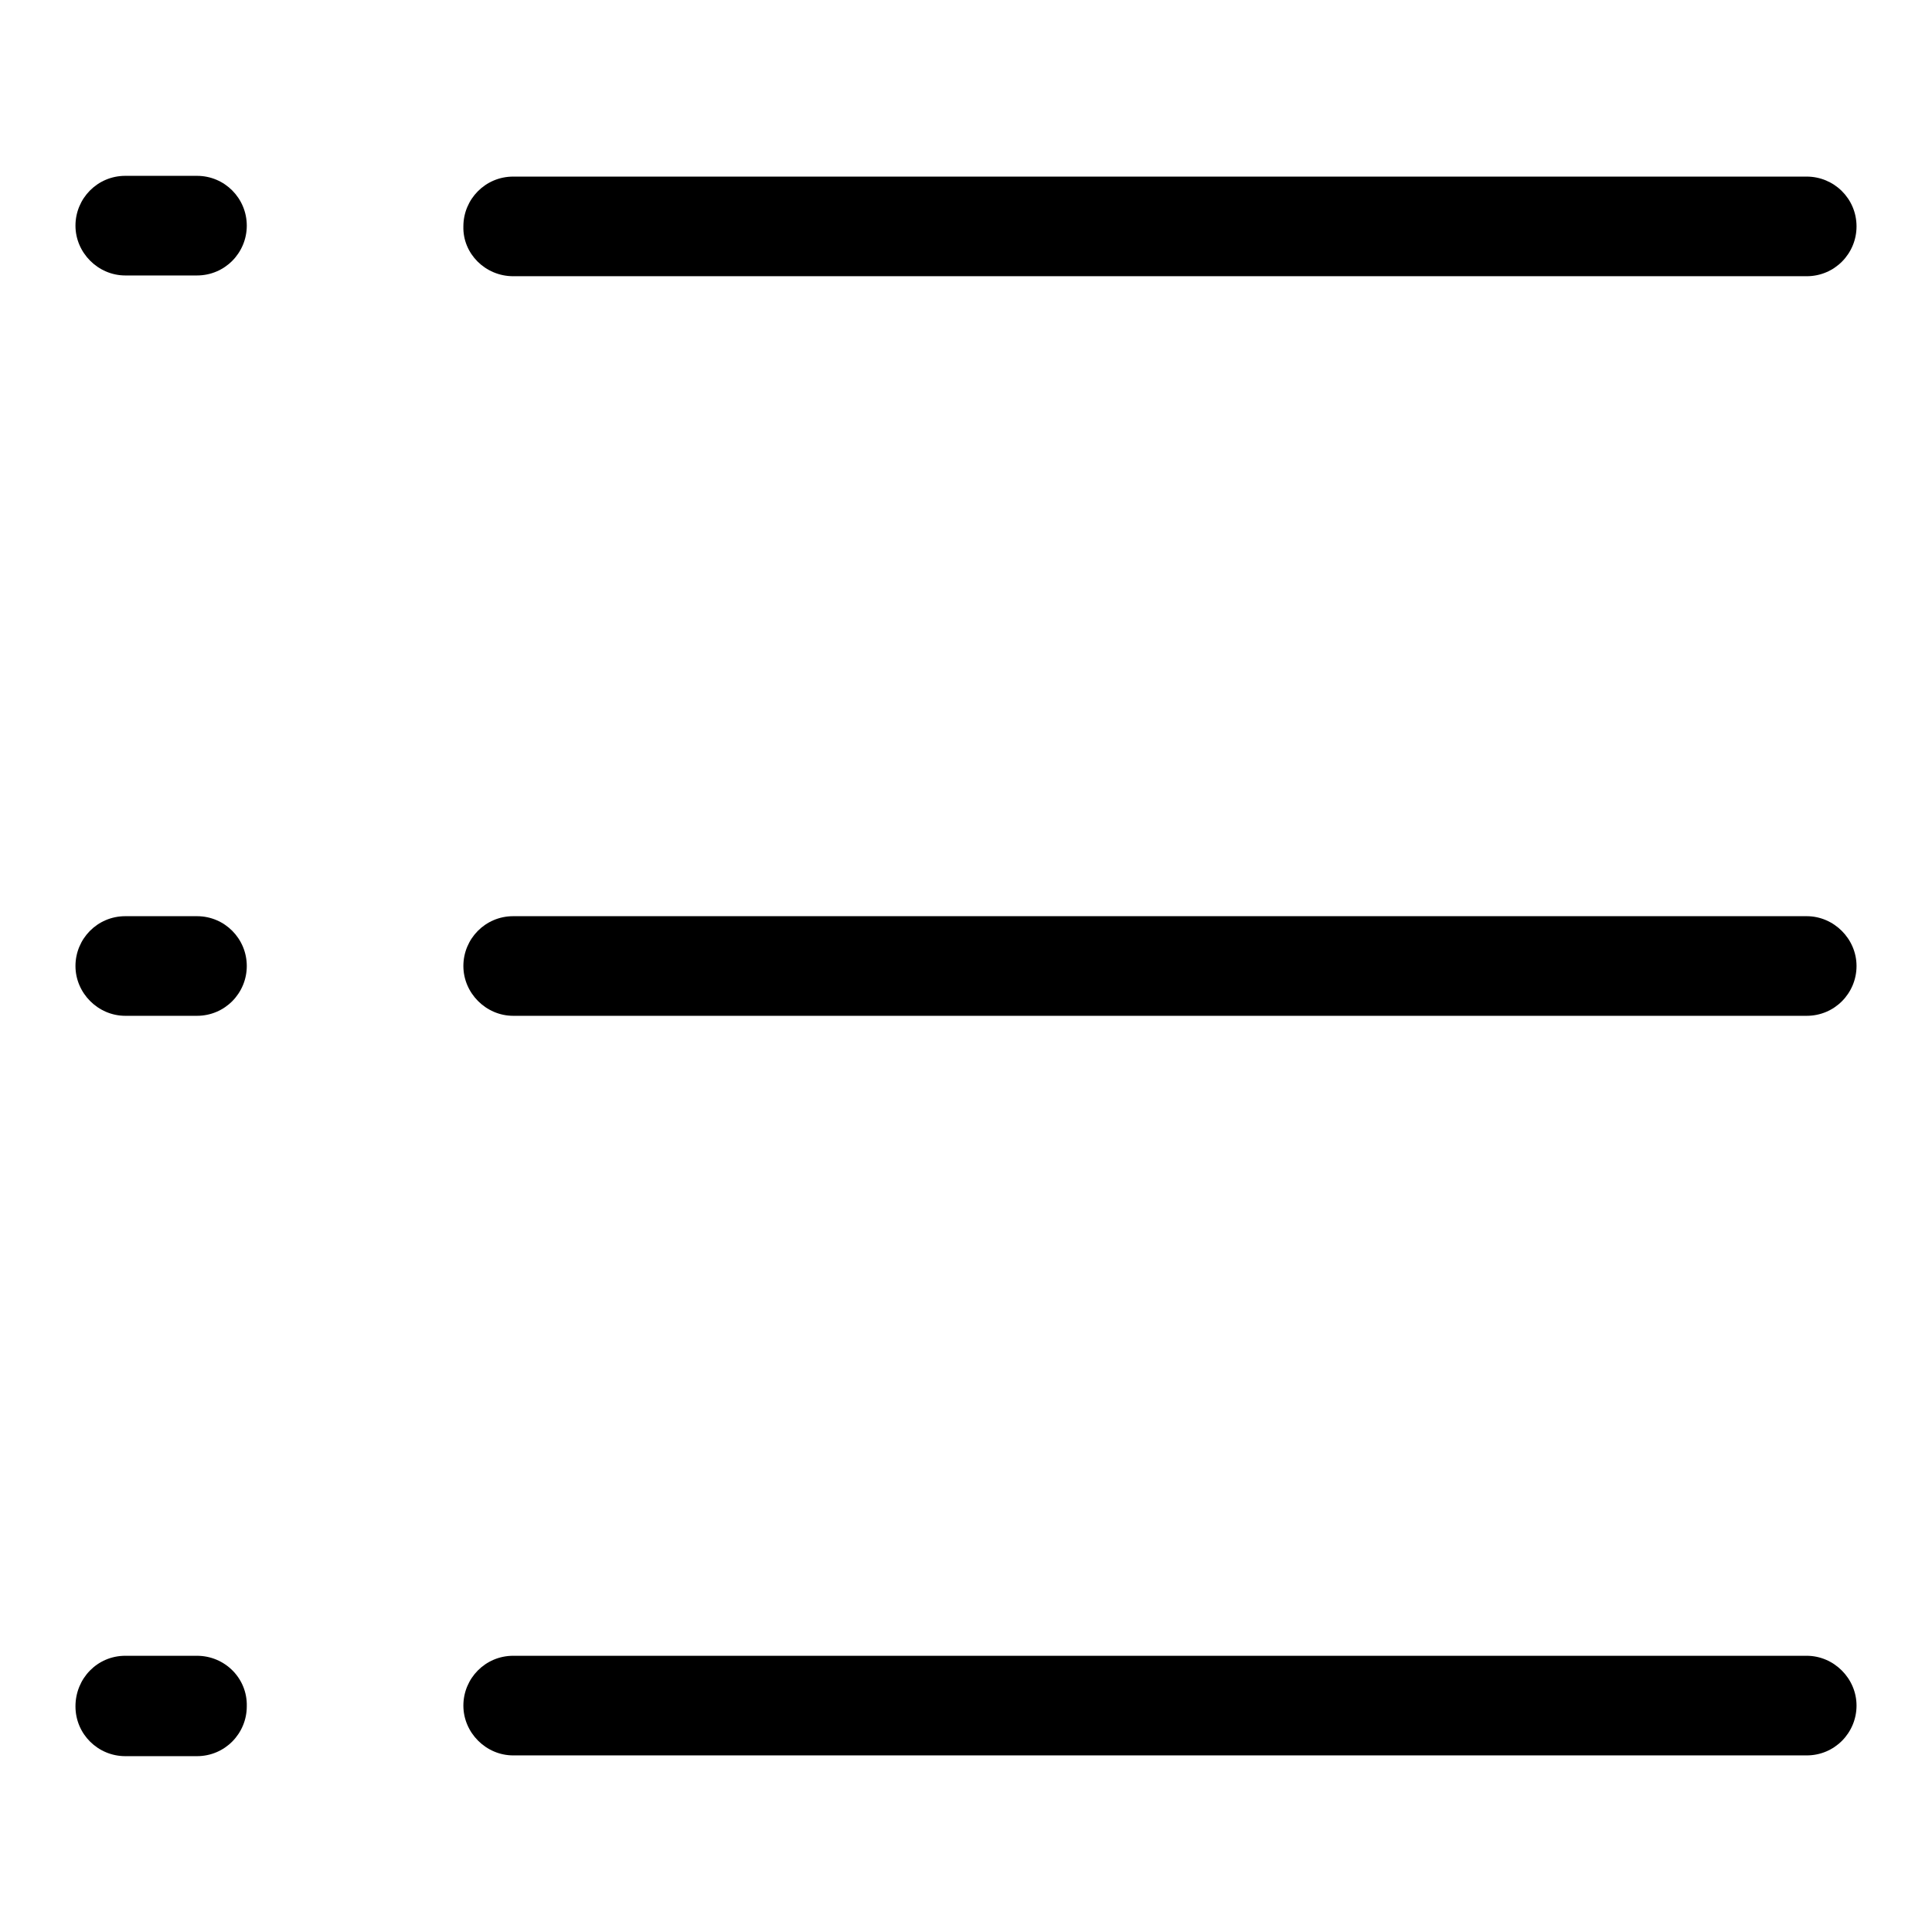 <?xml version="1.0" encoding="utf-8"?>
<!-- Svg Vector Icons : http://www.onlinewebfonts.com/icon -->
<!DOCTYPE svg PUBLIC "-//W3C//DTD SVG 1.1//EN" "http://www.w3.org/Graphics/SVG/1.1/DTD/svg11.dtd">
<svg version="1.1" xmlns="http://www.w3.org/2000/svg" xmlns:xlink="http://www.w3.org/1999/xlink" x="0px" y="0px" viewBox="0 0 256 256" enable-background="new 0 0 256 256" xml:space="preserve">
<g><g><path fill="#000000" d="M198,163.3L198,163.3l0.1-0.2L198,163.3L198,163.3z"/><path fill="#000000" d="M190.8,159.6L190.8,159.6l0.1-0.2L190.8,159.6L190.8,159.6z"/><path fill="#000000" d="M26.1,23.3h-9.5l0,0c-3.7,0-6.6,3-6.6,6.6s3,6.6,6.6,6.6l0,0h9.5c3.7,0,6.6-3,6.6-6.6S29.8,23.3,26.1,23.3z"/><path fill="#000000" d="M68,36.6h171.4c3.7,0,6.6-3,6.6-6.6c0-3.7-3-6.6-6.6-6.6H68c-3.7,0-6.6,3-6.6,6.6C61.3,33.6,64.3,36.6,68,36.6z"/><path fill="#000000" d="M26.1,121.4h-9.5l0,0c-3.7,0-6.6,3-6.6,6.6s3,6.6,6.6,6.6l0,0h9.5c3.7,0,6.6-3,6.6-6.6S29.8,121.4,26.1,121.4z"/><path fill="#000000" d="M239.4,121.4H68c-3.7,0-6.6,3-6.6,6.6s3,6.6,6.6,6.6h171.4c3.7,0,6.6-3,6.6-6.6S243,121.4,239.4,121.4z"/><path fill="#000000" d="M26.1,219.4h-9.5l0,0c-3.7,0-6.6,3-6.6,6.7s3,6.6,6.6,6.6l0,0h9.5c3.7,0,6.6-3,6.6-6.6C32.8,222.4,29.8,219.4,26.1,219.4z"/><path fill="#000000" d="M239.4,219.4H68c-3.7,0-6.6,3-6.6,6.6s3,6.6,6.6,6.6h171.4c3.7,0,6.6-3,6.6-6.6S243,219.4,239.4,219.4z"/></g></g>
</svg>